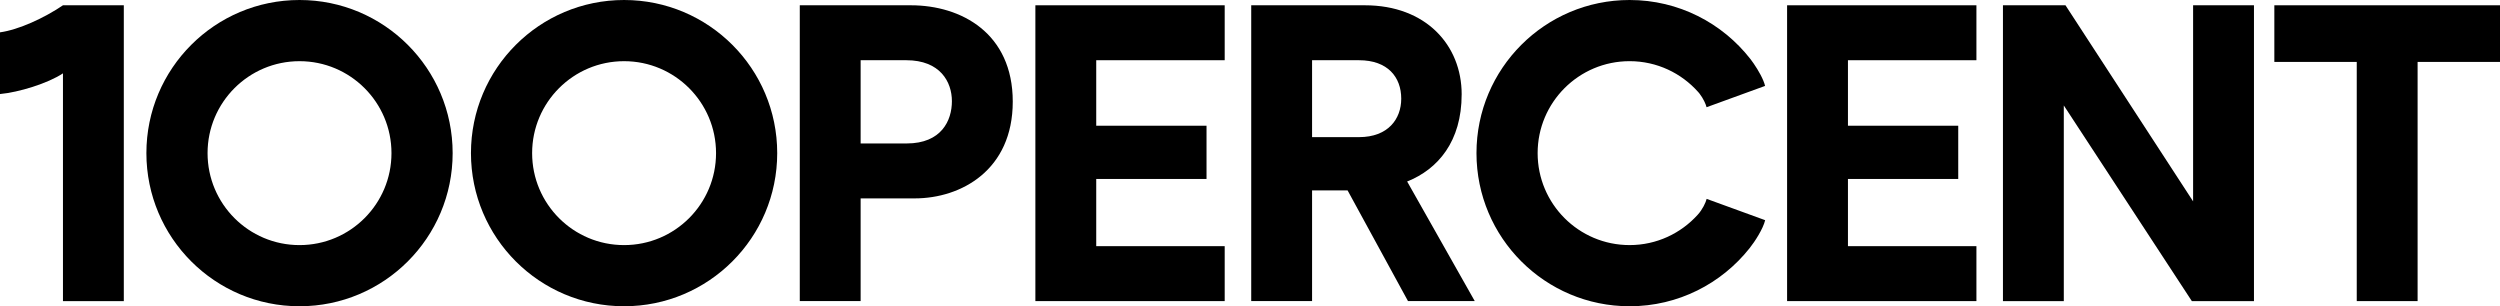 <?xml version="1.0" encoding="UTF-8"?>
<svg id="Layer_2" xmlns="http://www.w3.org/2000/svg" viewBox="0 0 1944.12 238.17">
  <g id="Layer_1-2" data-name="Layer_1">
    <g>
      <path d="M0,25.15v47.98c14.46-1.32,37.13-8.22,48.96-16.1v177.13h47.32V4.11h-47.32C34.5,13.97,14.46,23.17,0,25.15Z"/>
      <path d="M708.38,4.11h-86.43v230.03h47.32v-79.86h42.06c36.15,0,76.24-22.02,76.24-75.25S747.49,4.11,708.38,4.11ZM705.09,111.57h-35.82V46.83h35.49c26.29,0,35.49,16.76,35.49,31.87s-8.21,32.86-35.16,32.86Z"/>
      <polygon points="805.16 234.15 952.38 234.15 952.38 191.43 852.48 191.43 852.48 139.17 938.25 139.17 938.25 97.77 852.48 97.77 852.48 46.83 952.38 46.83 952.38 4.11 805.16 4.11 805.16 234.15"/>
      <path d="M1136.67,73.45c0-38.45-27.94-69.34-75.26-69.34h-88.4v230.03h47.32v-86.1h27.6l46.99,86.1h51.92l-52.58-93c23.99-9.53,42.39-31.22,42.39-67.7ZM1056.81,106.64h-36.48v-59.81h36.48c22.35,0,32.86,13.14,32.86,29.91,0,15.77-10.19,29.9-32.86,29.9Z"/>
      <polygon points="1389.73 234.15 1536.96 234.15 1536.96 191.43 1437.05 191.43 1437.05 139.17 1522.82 139.17 1522.82 97.77 1437.05 97.77 1437.05 46.83 1536.96 46.83 1536.96 4.11 1389.73 4.11 1389.73 234.15"/>
      <polygon points="1705.46 156.59 1606.22 4.11 1557.59 4.11 1557.59 234.15 1604.91 234.15 1604.91 82 1704.48 234.15 1752.79 234.15 1752.79 4.11 1705.46 4.11 1705.46 156.59"/>
      <polygon points="1768.64 4.11 1768.64 48.15 1832.72 48.15 1832.72 234.15 1880.04 234.15 1880.04 48.15 1944.12 48.15 1944.12 4.11 1768.64 4.11"/>
      <path d="M232.92,0c-65.77,0-119.08,53.32-119.08,119.08s53.32,119.08,119.08,119.08,119.08-53.32,119.08-119.08S298.68,0,232.92,0ZM232.92,190.6c-39.5,0-71.51-32.02-71.51-71.51s32.02-71.51,71.51-71.51,71.51,32.02,71.51,71.51-32.02,71.51-71.51,71.51Z"/>
      <path d="M485.32,0c-65.77,0-119.08,53.32-119.08,119.08s53.32,119.08,119.08,119.08,119.08-53.32,119.08-119.08S551.09,0,485.32,0ZM485.32,190.6c-39.5,0-71.51-32.02-71.51-71.51s32.02-71.51,71.51-71.51,71.51,32.02,71.51,71.51-32.02,71.51-71.51,71.51Z"/>
      <path d="M1320.32,166.89s0,0,0,0c-13.07,14.53-31.98,23.7-53.07,23.7-39.5,0-71.51-32.02-71.51-71.51s32.02-71.51,71.51-71.51c21.26,0,40.32,9.31,53.4,24.05.12.13.23.27.35.41.22.25.43.52.65.78,2.86,3.68,4.94,8.27,5.46,10.57l45.51-16.57c-1.2-5.08-5.17-12.04-8.86-17.39-.77-1.07-1.51-2.16-2.31-3.2-.1-.13-.18-.23-.27-.35C1339.38,17.96,1305.42,0,1267.26,0c-65.77,0-119.08,53.32-119.08,119.08s53.32,119.08,119.08,119.08c37.83,0,71.51-17.67,93.32-45.18,4.18-5.24,10.52-15.1,12.09-21.76l-45.5-16.57c-.6,2.66-3.29,8.4-6.86,12.23Z"/>
    </g>
  </g>
</svg>